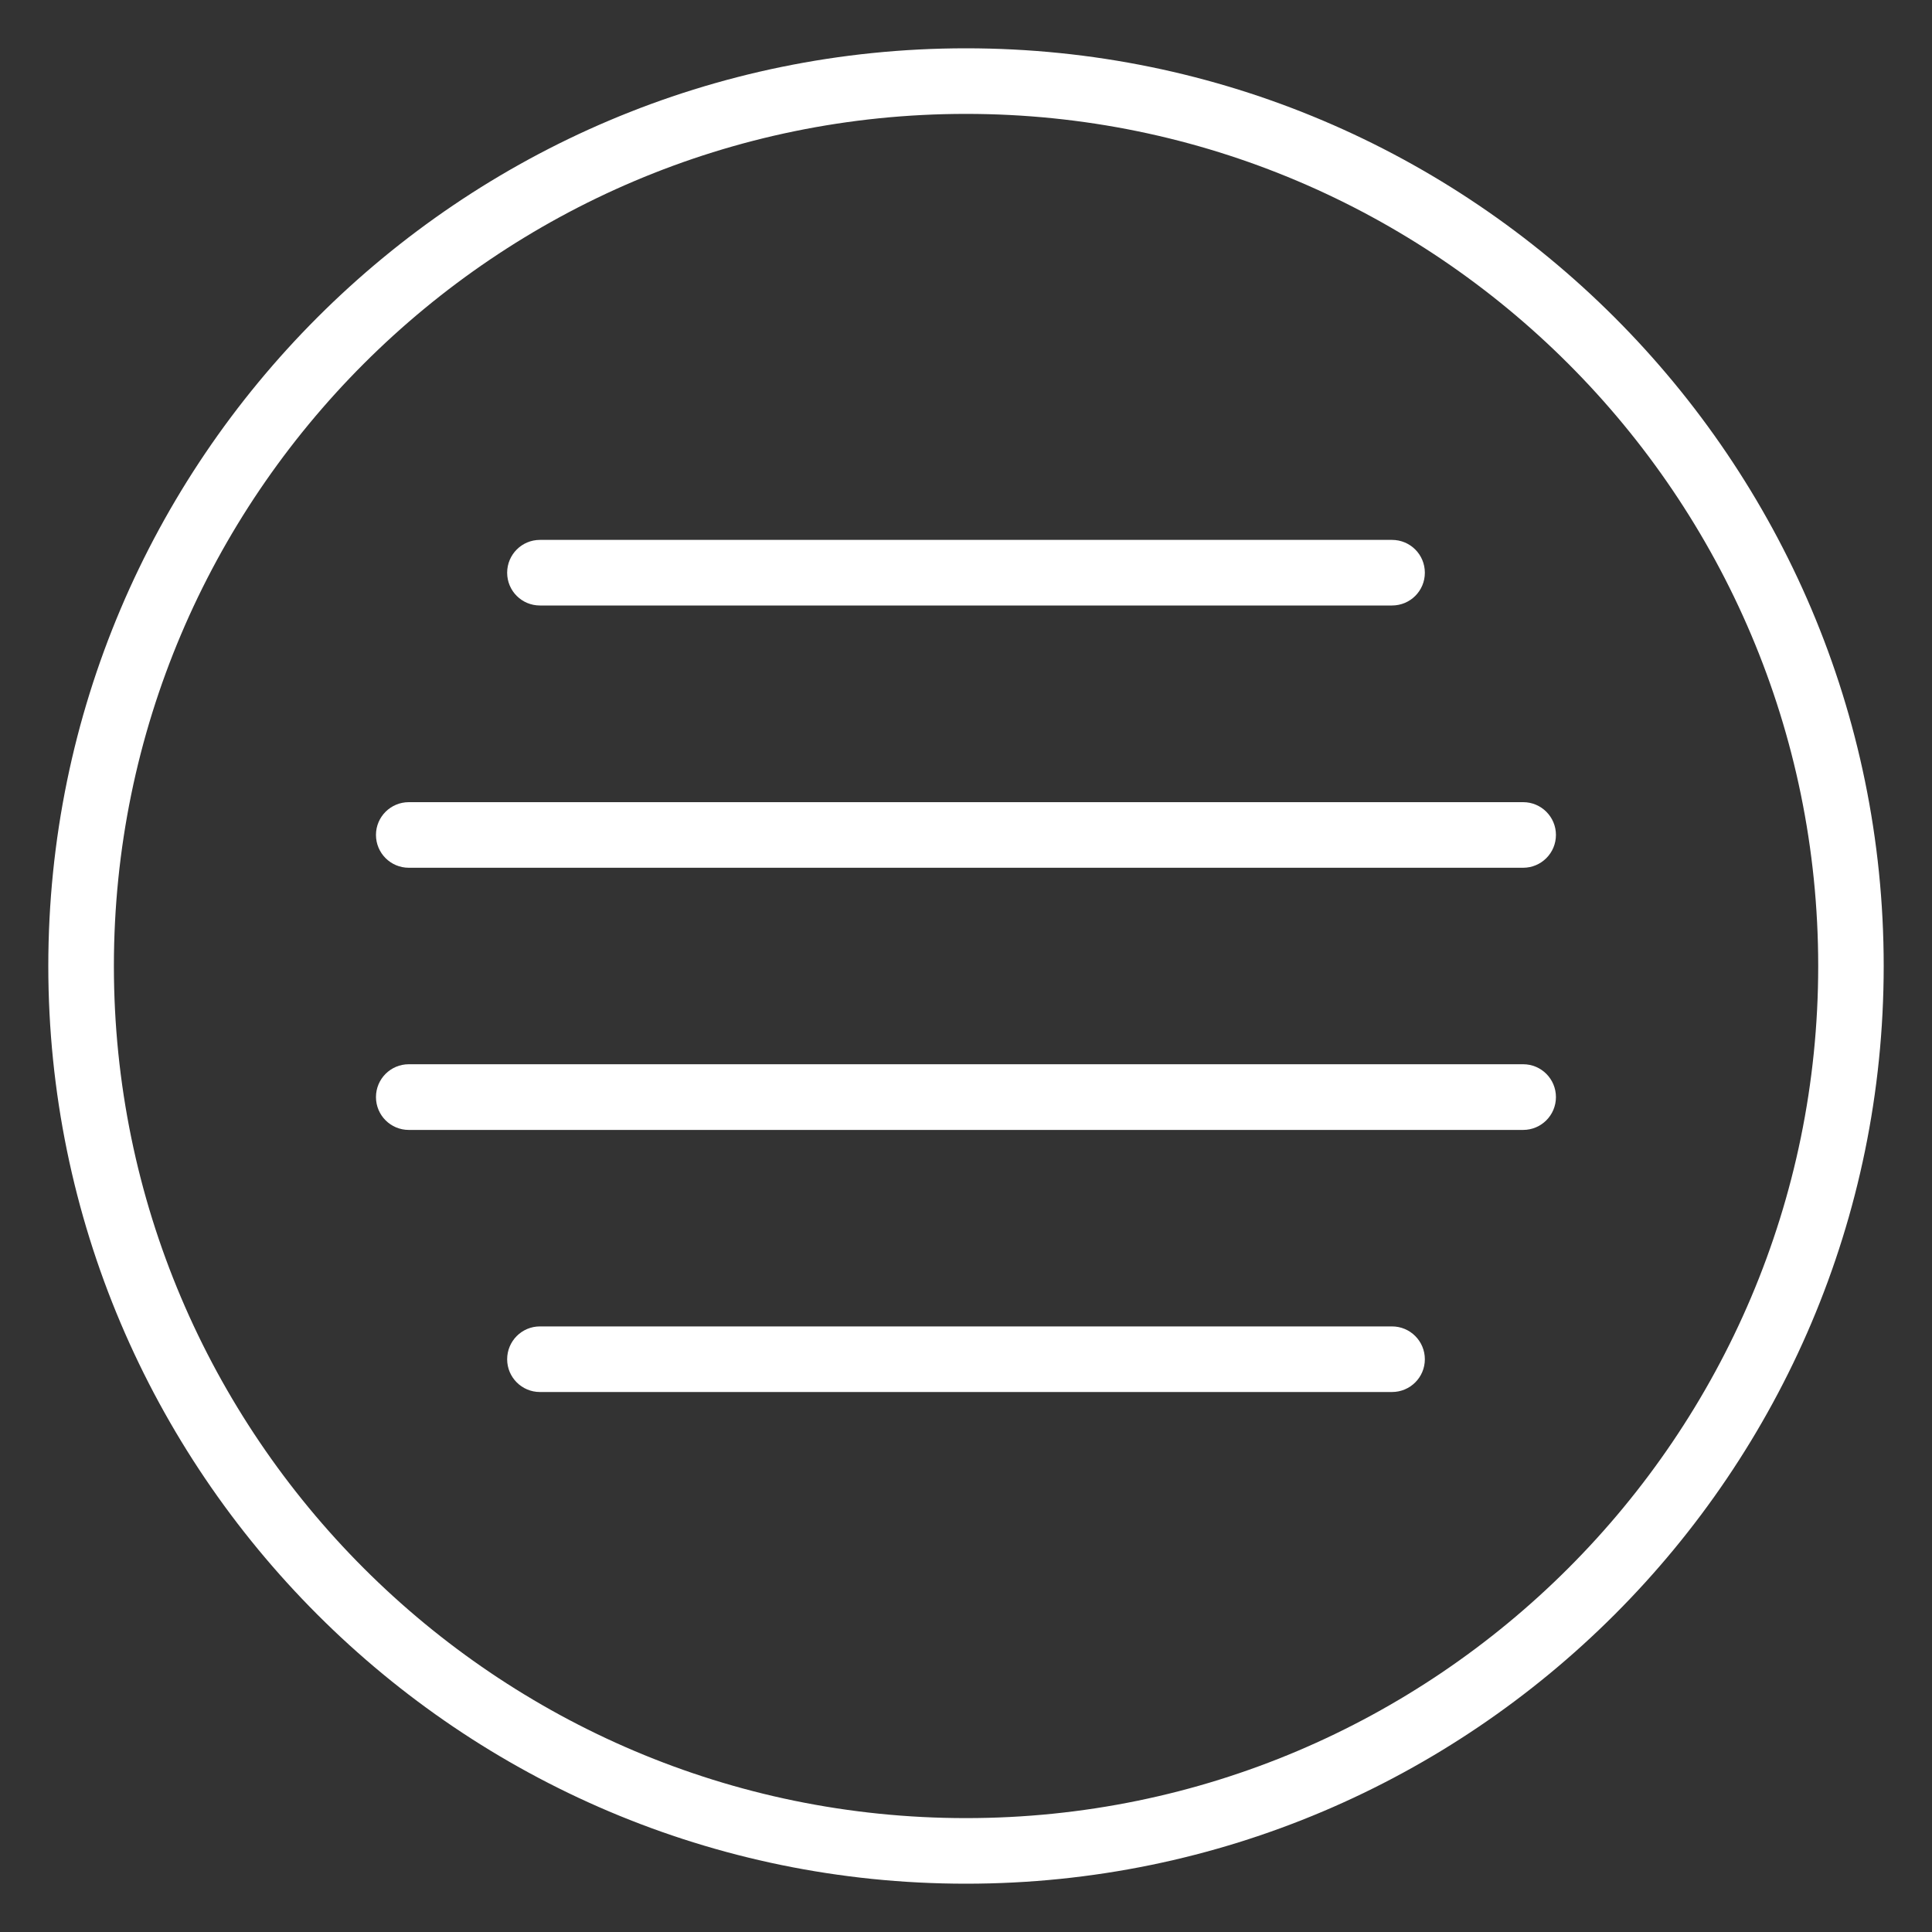 <?xml version="1.0" encoding="utf-8"?>
<!-- Generator: Adobe Illustrator 16.0.5, SVG Export Plug-In . SVG Version: 6.00 Build 0)  -->
<!DOCTYPE svg PUBLIC "-//W3C//DTD SVG 1.1//EN" "http://www.w3.org/Graphics/SVG/1.1/DTD/svg11.dtd">
<svg version="1.1" id="Layer_1" xmlns="http://www.w3.org/2000/svg" xmlns:xlink="http://www.w3.org/1999/xlink" x="0px" y="0px"
	 width="20px" height="20px" viewBox="0 0 20 20" enable-background="new 0 0 20 20" xml:space="preserve">
<rect x="0" y="0" width="20" height="20" fill="#333333" stroke="none"/>
<g>
	<path fill="#FFFFFF" d="M10,0.5c-5.238,0-9.5,4.262-9.5,9.5s4.262,9.5,9.5,9.5c5.238,0,9.5-4.262,9.5-9.5S15.238,0.5,10,0.5z
		 M10,18.821c-4.864,0-8.821-3.958-8.821-8.821c0-4.864,3.957-8.821,8.821-8.821S18.822,5.136,18.822,10
		C18.822,14.863,14.864,18.821,10,18.821z"/>
	<path fill="#FFFFFF" d="M5.589,6.268h8.821c0.188,0,0.34-0.151,0.34-0.339s-0.151-0.34-0.34-0.34H5.589
		c-0.187,0-0.339,0.152-0.339,0.34S5.402,6.268,5.589,6.268z"/>
	<path fill="#FFFFFF" d="M15.768,11.017H4.232c-0.188,0-0.34,0.152-0.34,0.34s0.152,0.34,0.34,0.34h11.535
		c0.188,0,0.34-0.152,0.34-0.34S15.955,11.017,15.768,11.017z"/>
	<path fill="#FFFFFF" d="M15.768,8.304H4.232c-0.188,0-0.34,0.152-0.34,0.339c0,0.188,0.152,0.34,0.34,0.34h11.535
		c0.188,0,0.34-0.152,0.34-0.34C16.107,8.456,15.955,8.304,15.768,8.304z"/>
	<path fill="#FFFFFF" d="M14.41,13.731H5.589c-0.187,0-0.339,0.152-0.339,0.34c0,0.187,0.152,0.339,0.339,0.339h8.821
		c0.188,0,0.34-0.152,0.34-0.339C14.75,13.884,14.599,13.731,14.41,13.731z"/>
</g>
</svg>

